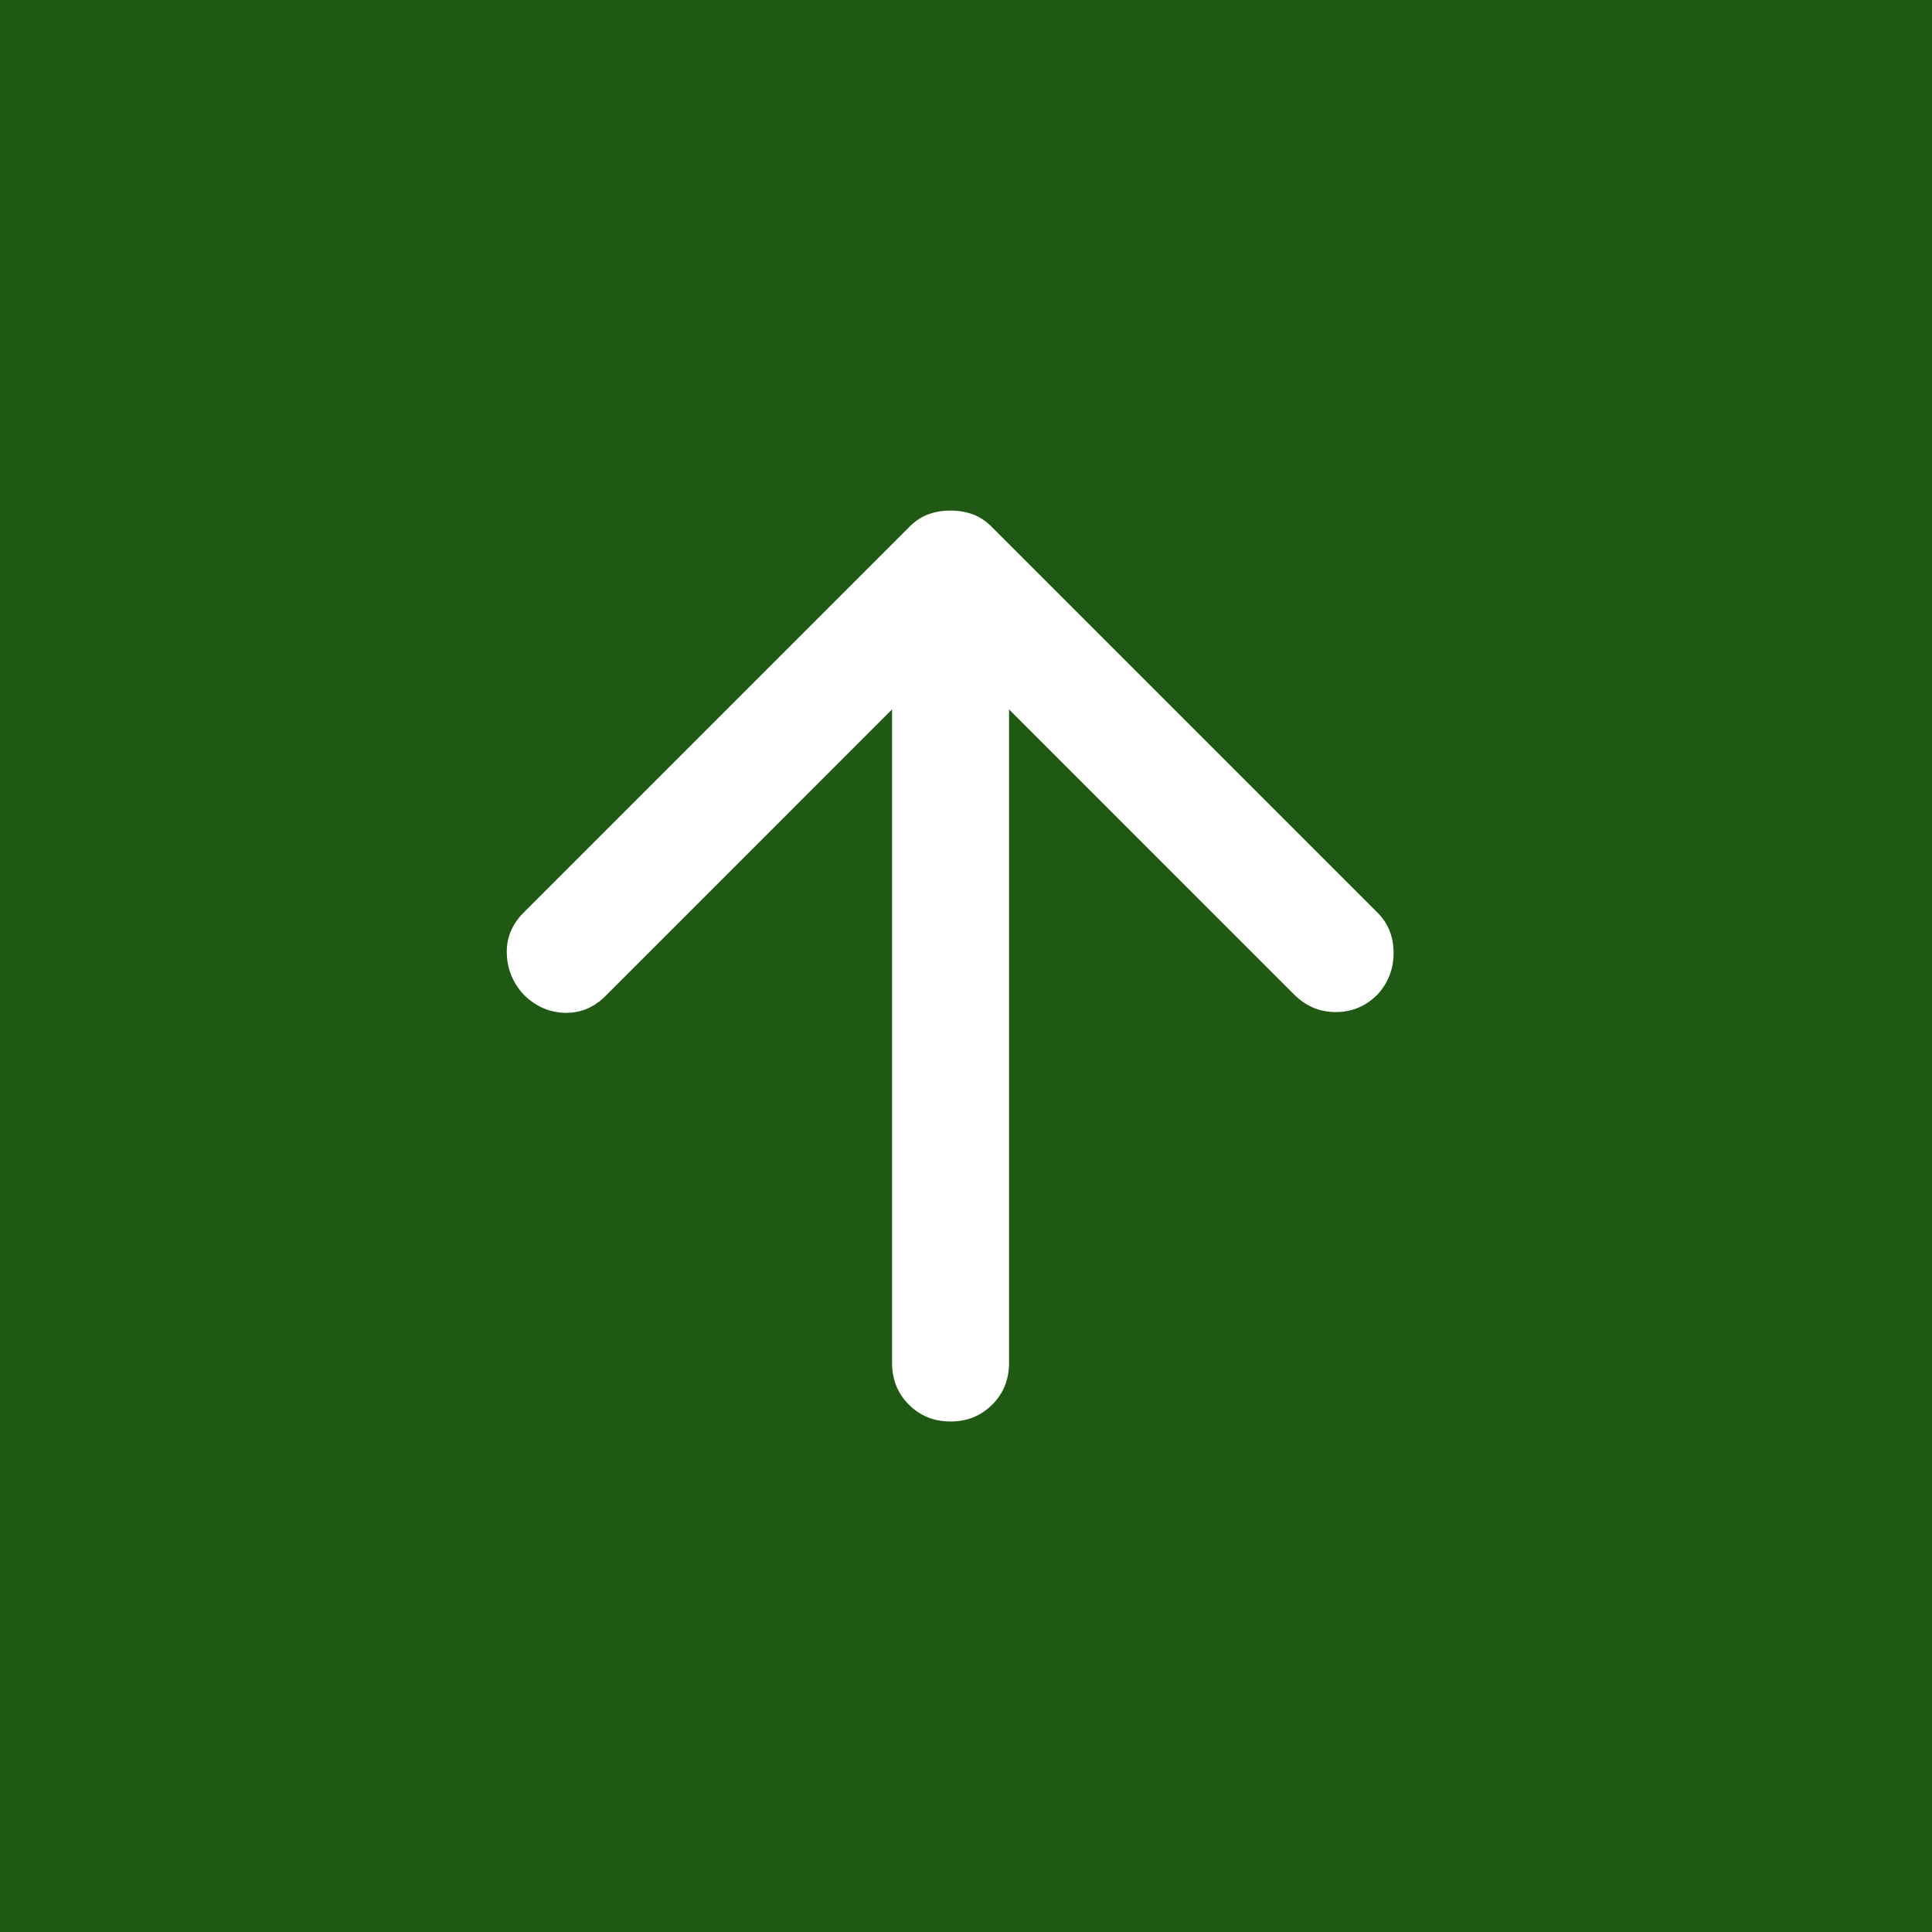 <svg width="61" height="61" viewBox="0 0 61 61" fill="none" xmlns="http://www.w3.org/2000/svg">
<rect width="61" height="61" fill="#205914"/>
<path d="M31.859 22.398V43.034C31.859 43.557 31.682 43.996 31.328 44.35C30.974 44.704 30.535 44.881 30.012 44.881C29.489 44.881 29.05 44.704 28.696 44.35C28.342 43.996 28.165 43.557 28.165 43.034V22.398L19.117 31.447C18.748 31.816 18.317 31.993 17.824 31.978C17.332 31.962 16.901 31.77 16.532 31.401C16.193 31.031 16.016 30.601 16.001 30.108C15.986 29.616 16.163 29.185 16.532 28.815L28.719 16.628C28.904 16.443 29.104 16.312 29.32 16.235C29.535 16.159 29.766 16.12 30.012 16.12C30.258 16.12 30.489 16.159 30.704 16.235C30.92 16.312 31.12 16.443 31.305 16.628L43.492 28.815C43.831 29.154 44 29.577 44 30.085C44 30.593 43.831 31.031 43.492 31.401C43.123 31.77 42.684 31.955 42.176 31.955C41.669 31.955 41.23 31.77 40.861 31.401L31.859 22.398Z" fill="white"/>
</svg>
